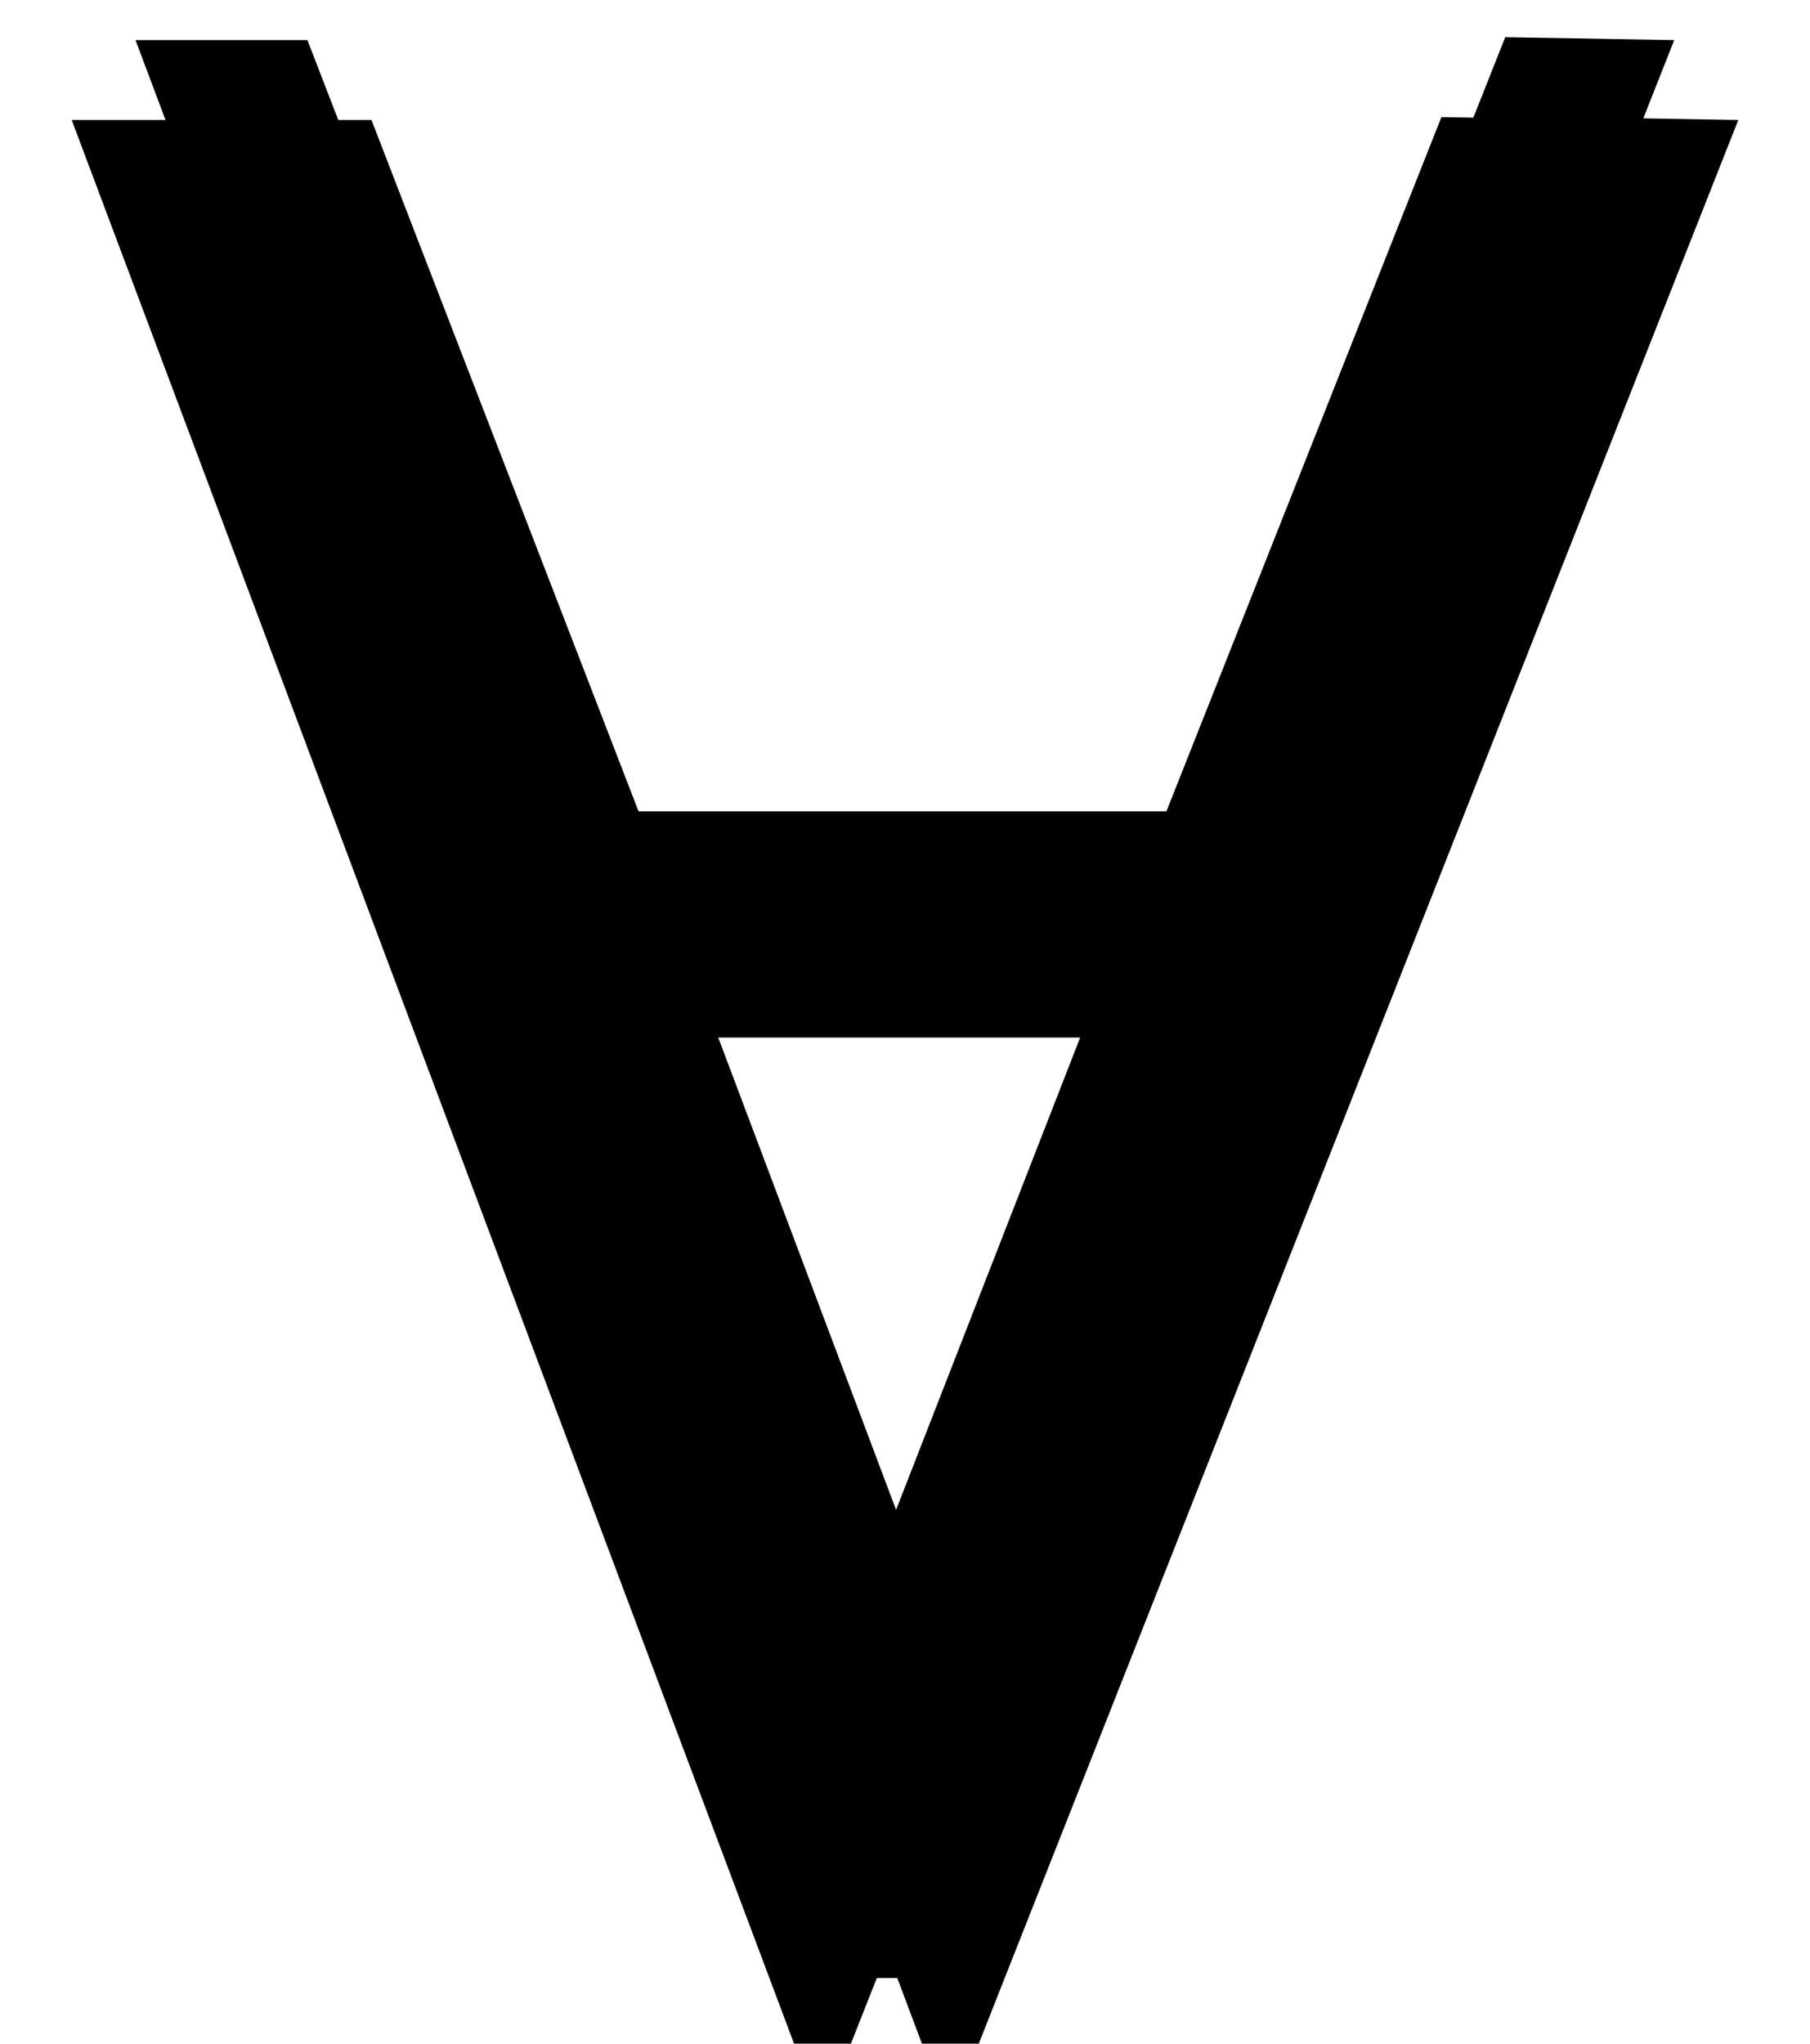 <?xml version='1.0' encoding='UTF-8'?>
<!-- This file was generated by dvisvgm 2.13.3 -->
<svg version='1.1' xmlns='http://www.w3.org/2000/svg' xmlns:xlink='http://www.w3.org/1999/xlink' width='6.865pt' height='7.748pt' viewBox='70.032 61.092 6.865 7.748'>
<defs>
<path id='g1-56' d='M6.108-7.195L5.467-7.206L4.304-4.271H2.054L.924-7.195H.272L3.032 .152H3.206L6.108-7.195ZM4.097-3.717L3.152-1.293L2.239-3.717H4.097Z'/>
</defs>
<g id='page1'>
<use x='70.032' y='68.742' xlink:href='#g1-56'/>
<use x='70.274' y='68.439' xlink:href='#g1-56'/>
<use x='70.517' y='68.742' xlink:href='#g1-56'/>
</g>
</svg><!--Rendered by QuickLaTeX.com-->